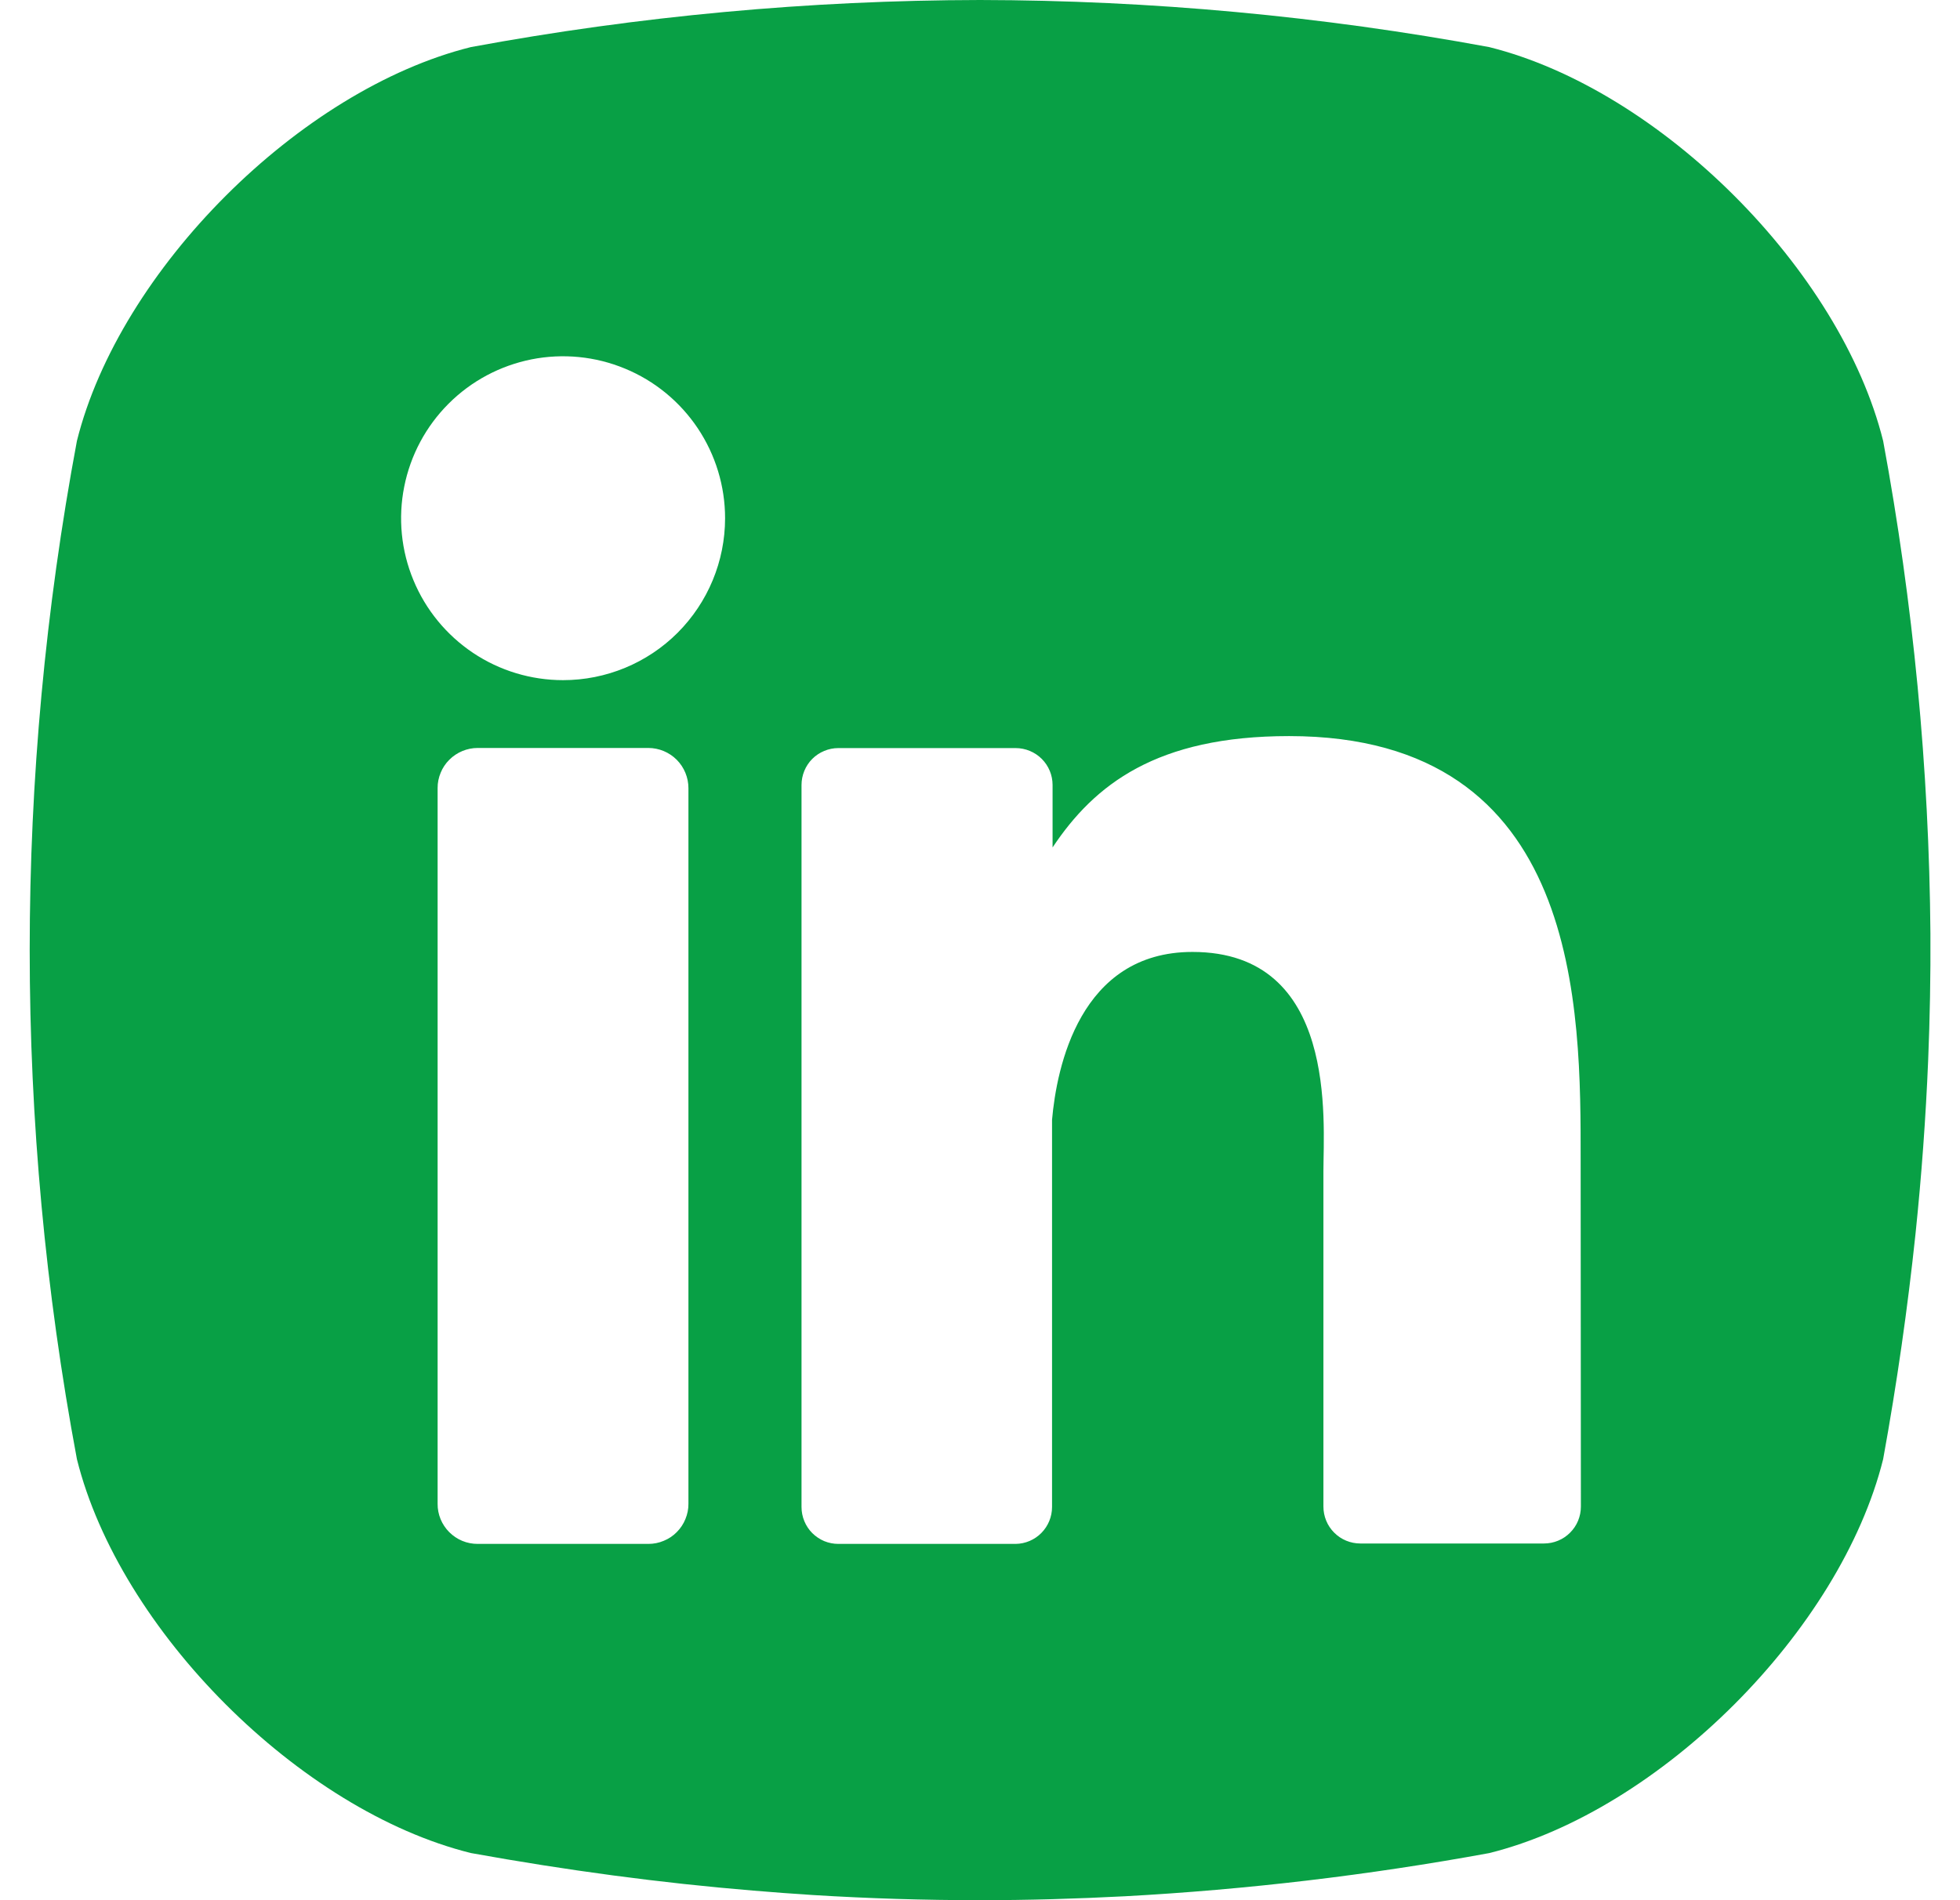 <svg width="33" height="32" viewBox="0 0 33 32" fill="none" xmlns="http://www.w3.org/2000/svg">
<path d="M31.706 7.425C30.988 4.545 27.955 1.511 25.073 0.793C22.245 0.27 19.376 0.005 16.5 0C13.625 0.005 10.755 0.27 7.928 0.793C5.046 1.511 2.013 4.545 1.295 7.425C0.235 13.092 0.235 18.906 1.295 24.573C2.013 27.454 5.046 30.491 7.928 31.206C9.544 31.498 11.117 31.709 12.675 31.838C13.013 31.867 13.35 31.891 13.686 31.913C14.626 31.971 15.562 32 16.5 32C17.315 32 18.126 31.976 18.937 31.934C20.996 31.822 23.045 31.579 25.073 31.207C27.955 30.491 30.988 27.454 31.706 24.573C31.939 23.291 32.119 22.027 32.251 20.778C32.353 19.798 32.424 18.822 32.464 17.853C32.493 17.142 32.506 16.433 32.502 15.724C32.48 12.94 32.213 10.163 31.706 7.425ZM11.591 25.324C11.592 25.412 11.574 25.5 11.54 25.582C11.507 25.664 11.457 25.739 11.394 25.802C11.332 25.865 11.257 25.915 11.175 25.948C11.093 25.983 11.005 26 10.917 26H8.042C7.953 26 7.865 25.983 7.783 25.949C7.701 25.915 7.627 25.865 7.564 25.802C7.501 25.739 7.452 25.665 7.418 25.583C7.384 25.5 7.367 25.412 7.368 25.324V13.273C7.367 13.184 7.385 13.096 7.419 13.014C7.452 12.932 7.502 12.857 7.565 12.795C7.627 12.732 7.702 12.682 7.784 12.648C7.866 12.614 7.954 12.596 8.042 12.596H10.917C11.096 12.597 11.267 12.668 11.394 12.795C11.52 12.922 11.591 13.094 11.591 13.273V25.324ZM9.48 11.454C8.941 11.454 8.414 11.295 7.965 10.995C7.517 10.695 7.167 10.269 6.961 9.771C6.754 9.273 6.7 8.724 6.806 8.195C6.911 7.666 7.171 7.18 7.552 6.799C7.933 6.417 8.419 6.158 8.948 6.052C9.477 5.947 10.026 6.001 10.524 6.208C11.023 6.414 11.448 6.764 11.748 7.212C12.048 7.661 12.208 8.188 12.208 8.727C12.208 9.451 11.92 10.144 11.409 10.656C10.898 11.167 10.204 11.454 9.48 11.454ZM26.617 25.371C26.617 25.453 26.601 25.534 26.57 25.609C26.539 25.685 26.493 25.753 26.435 25.811C26.377 25.869 26.309 25.915 26.233 25.946C26.158 25.977 26.077 25.993 25.995 25.993H22.904C22.822 25.993 22.741 25.977 22.666 25.946C22.59 25.915 22.522 25.869 22.464 25.811C22.406 25.753 22.36 25.685 22.329 25.609C22.298 25.534 22.282 25.453 22.282 25.371V19.726C22.282 18.882 22.529 16.031 20.077 16.031C18.177 16.031 17.79 17.982 17.713 18.858V25.378C17.713 25.541 17.649 25.698 17.534 25.815C17.42 25.931 17.264 25.998 17.1 26H14.115C14.033 26 13.953 25.984 13.877 25.953C13.802 25.921 13.733 25.875 13.676 25.818C13.618 25.76 13.573 25.691 13.542 25.616C13.511 25.541 13.495 25.46 13.495 25.378V13.22C13.495 13.138 13.511 13.058 13.542 12.982C13.573 12.907 13.618 12.838 13.676 12.78C13.733 12.723 13.802 12.677 13.877 12.646C13.953 12.614 14.033 12.598 14.115 12.598H17.1C17.265 12.598 17.424 12.664 17.54 12.78C17.657 12.897 17.722 13.055 17.722 13.22V14.271C18.428 13.211 19.473 12.396 21.704 12.396C26.644 12.396 26.613 17.011 26.613 19.546L26.617 25.371Z" fill="#08A045"/>
</svg>
